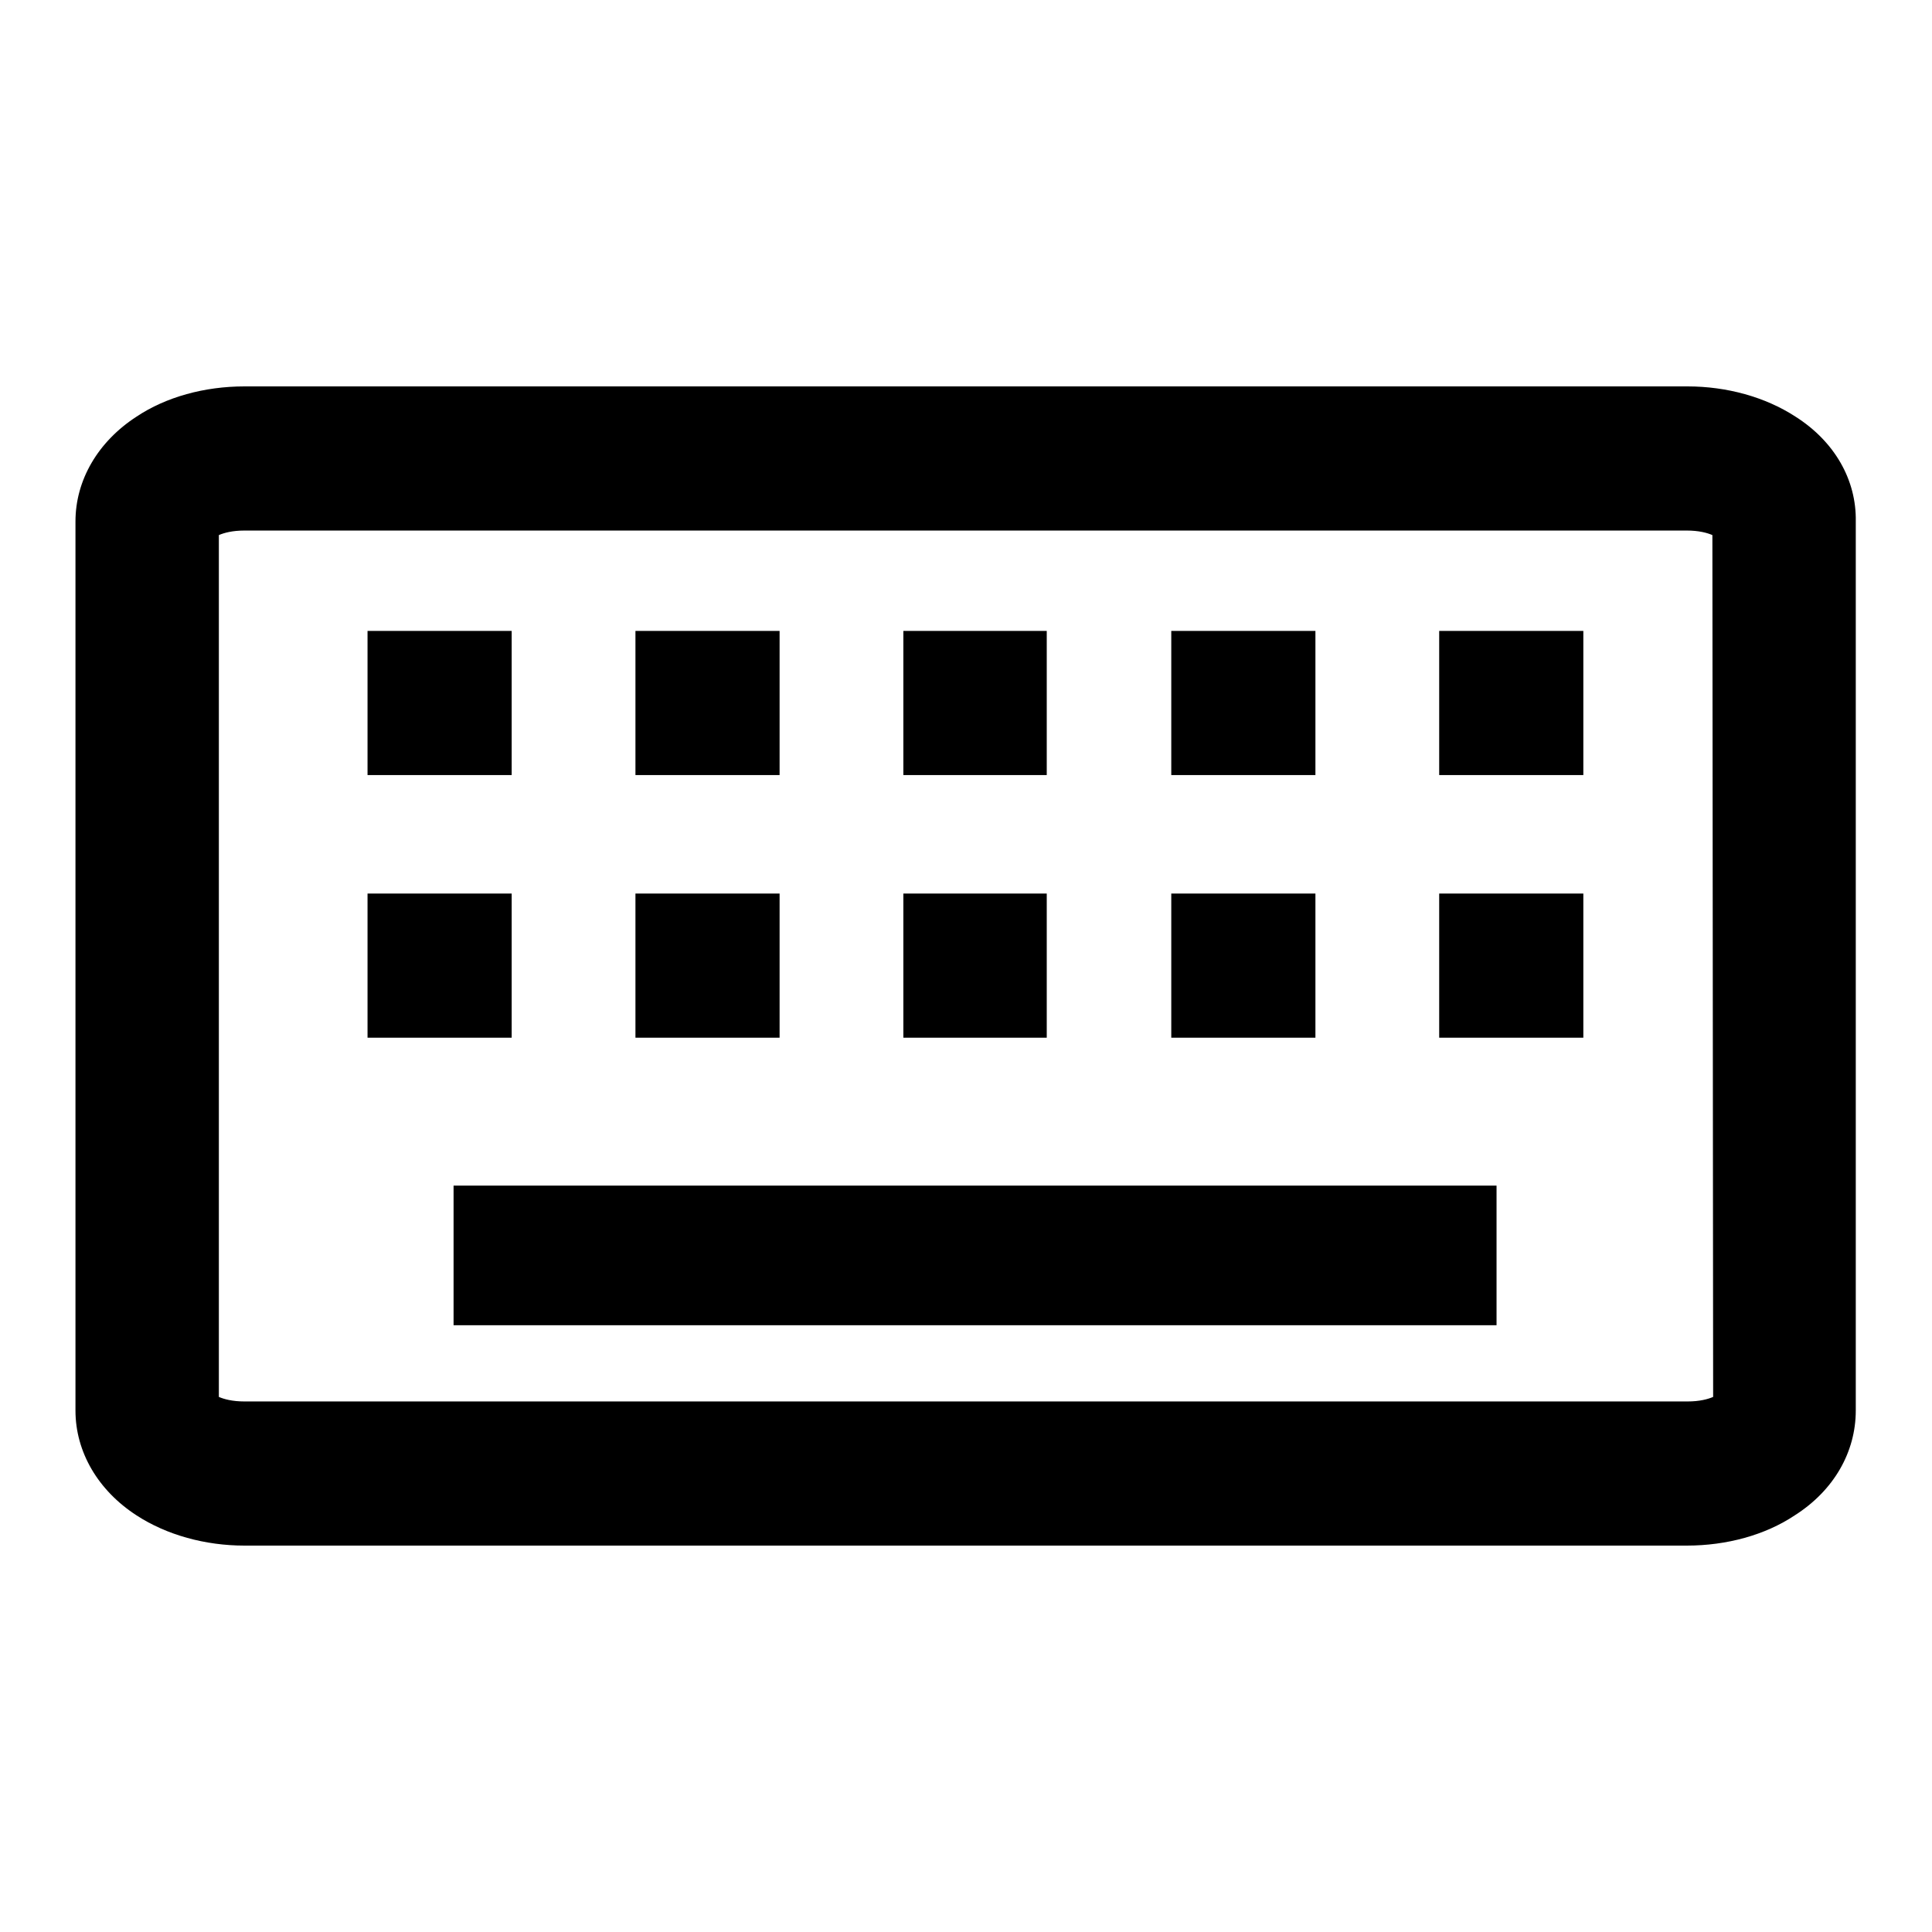 <?xml version="1.0" encoding="utf-8"?>
<!-- Svg Vector Icons : http://www.onlinewebfonts.com/icon -->
<!DOCTYPE svg PUBLIC "-//W3C//DTD SVG 1.1//EN" "http://www.w3.org/Graphics/SVG/1.1/DTD/svg11.dtd">
<svg version="1.1" xmlns="http://www.w3.org/2000/svg" xmlns:xlink="http://www.w3.org/1999/xlink" x="0px" y="0px" viewBox="0 0 256 256" enable-background="new 0 0 256 256" xml:space="preserve">
<g><g><path fill="#000000" d="M237.9,55.2c-4-2.6-9.1-4-14.3-4H32.4c-5.3,0-10.4,1.4-14.3,4C13,58.5,10,63.6,10,69.1v117.8c0,5.5,3,10.6,8.1,13.9c4,2.6,9.1,4,14.3,4h191.1c5.3,0,10.4-1.4,14.3-4c5.2-3.3,8.1-8.4,8.1-13.9V69.1C246,63.6,243.1,58.5,237.9,55.2z M227,185.1c-0.7,0.3-1.8,0.6-3.4,0.6H32.4c-1.6,0-2.7-0.3-3.4-0.6V70.9c0.7-0.3,1.8-0.6,3.4-0.6h191.1c1.6,0,2.7,0.3,3.4,0.6L227,185.1L227,185.1z"/><path fill="#000000" d="M48.7,83.6h19.1v19.1H48.7V83.6L48.7,83.6z"/><path fill="#000000" d="M48.7,118.4h19.1v19.1H48.7V118.4L48.7,118.4z"/><path fill="#000000" d="M84.2,83.6h19.1v19.1H84.2V83.6z"/><path fill="#000000" d="M84.2,118.4h19.1v19.1H84.2V118.4z"/><path fill="#000000" d="M119.7,83.6h19v19.1h-19V83.6z"/><path fill="#000000" d="M119.7,118.4h19v19.1h-19V118.4z"/><path fill="#000000" d="M155.2,83.6h19.1v19.1h-19.1V83.6z"/><path fill="#000000" d="M155.2,118.4h19.1v19.1h-19.1V118.4z"/><path fill="#000000" d="M190.7,83.6h19.1v19.1h-19.1V83.6z"/><path fill="#000000" d="M190.7,118.4h19.1v19.1h-19.1V118.4z"/><path fill="#000000" d="M60.1,157.1h138.2v18.5H60.1V157.1L60.1,157.1z"/></g></g>
</svg>